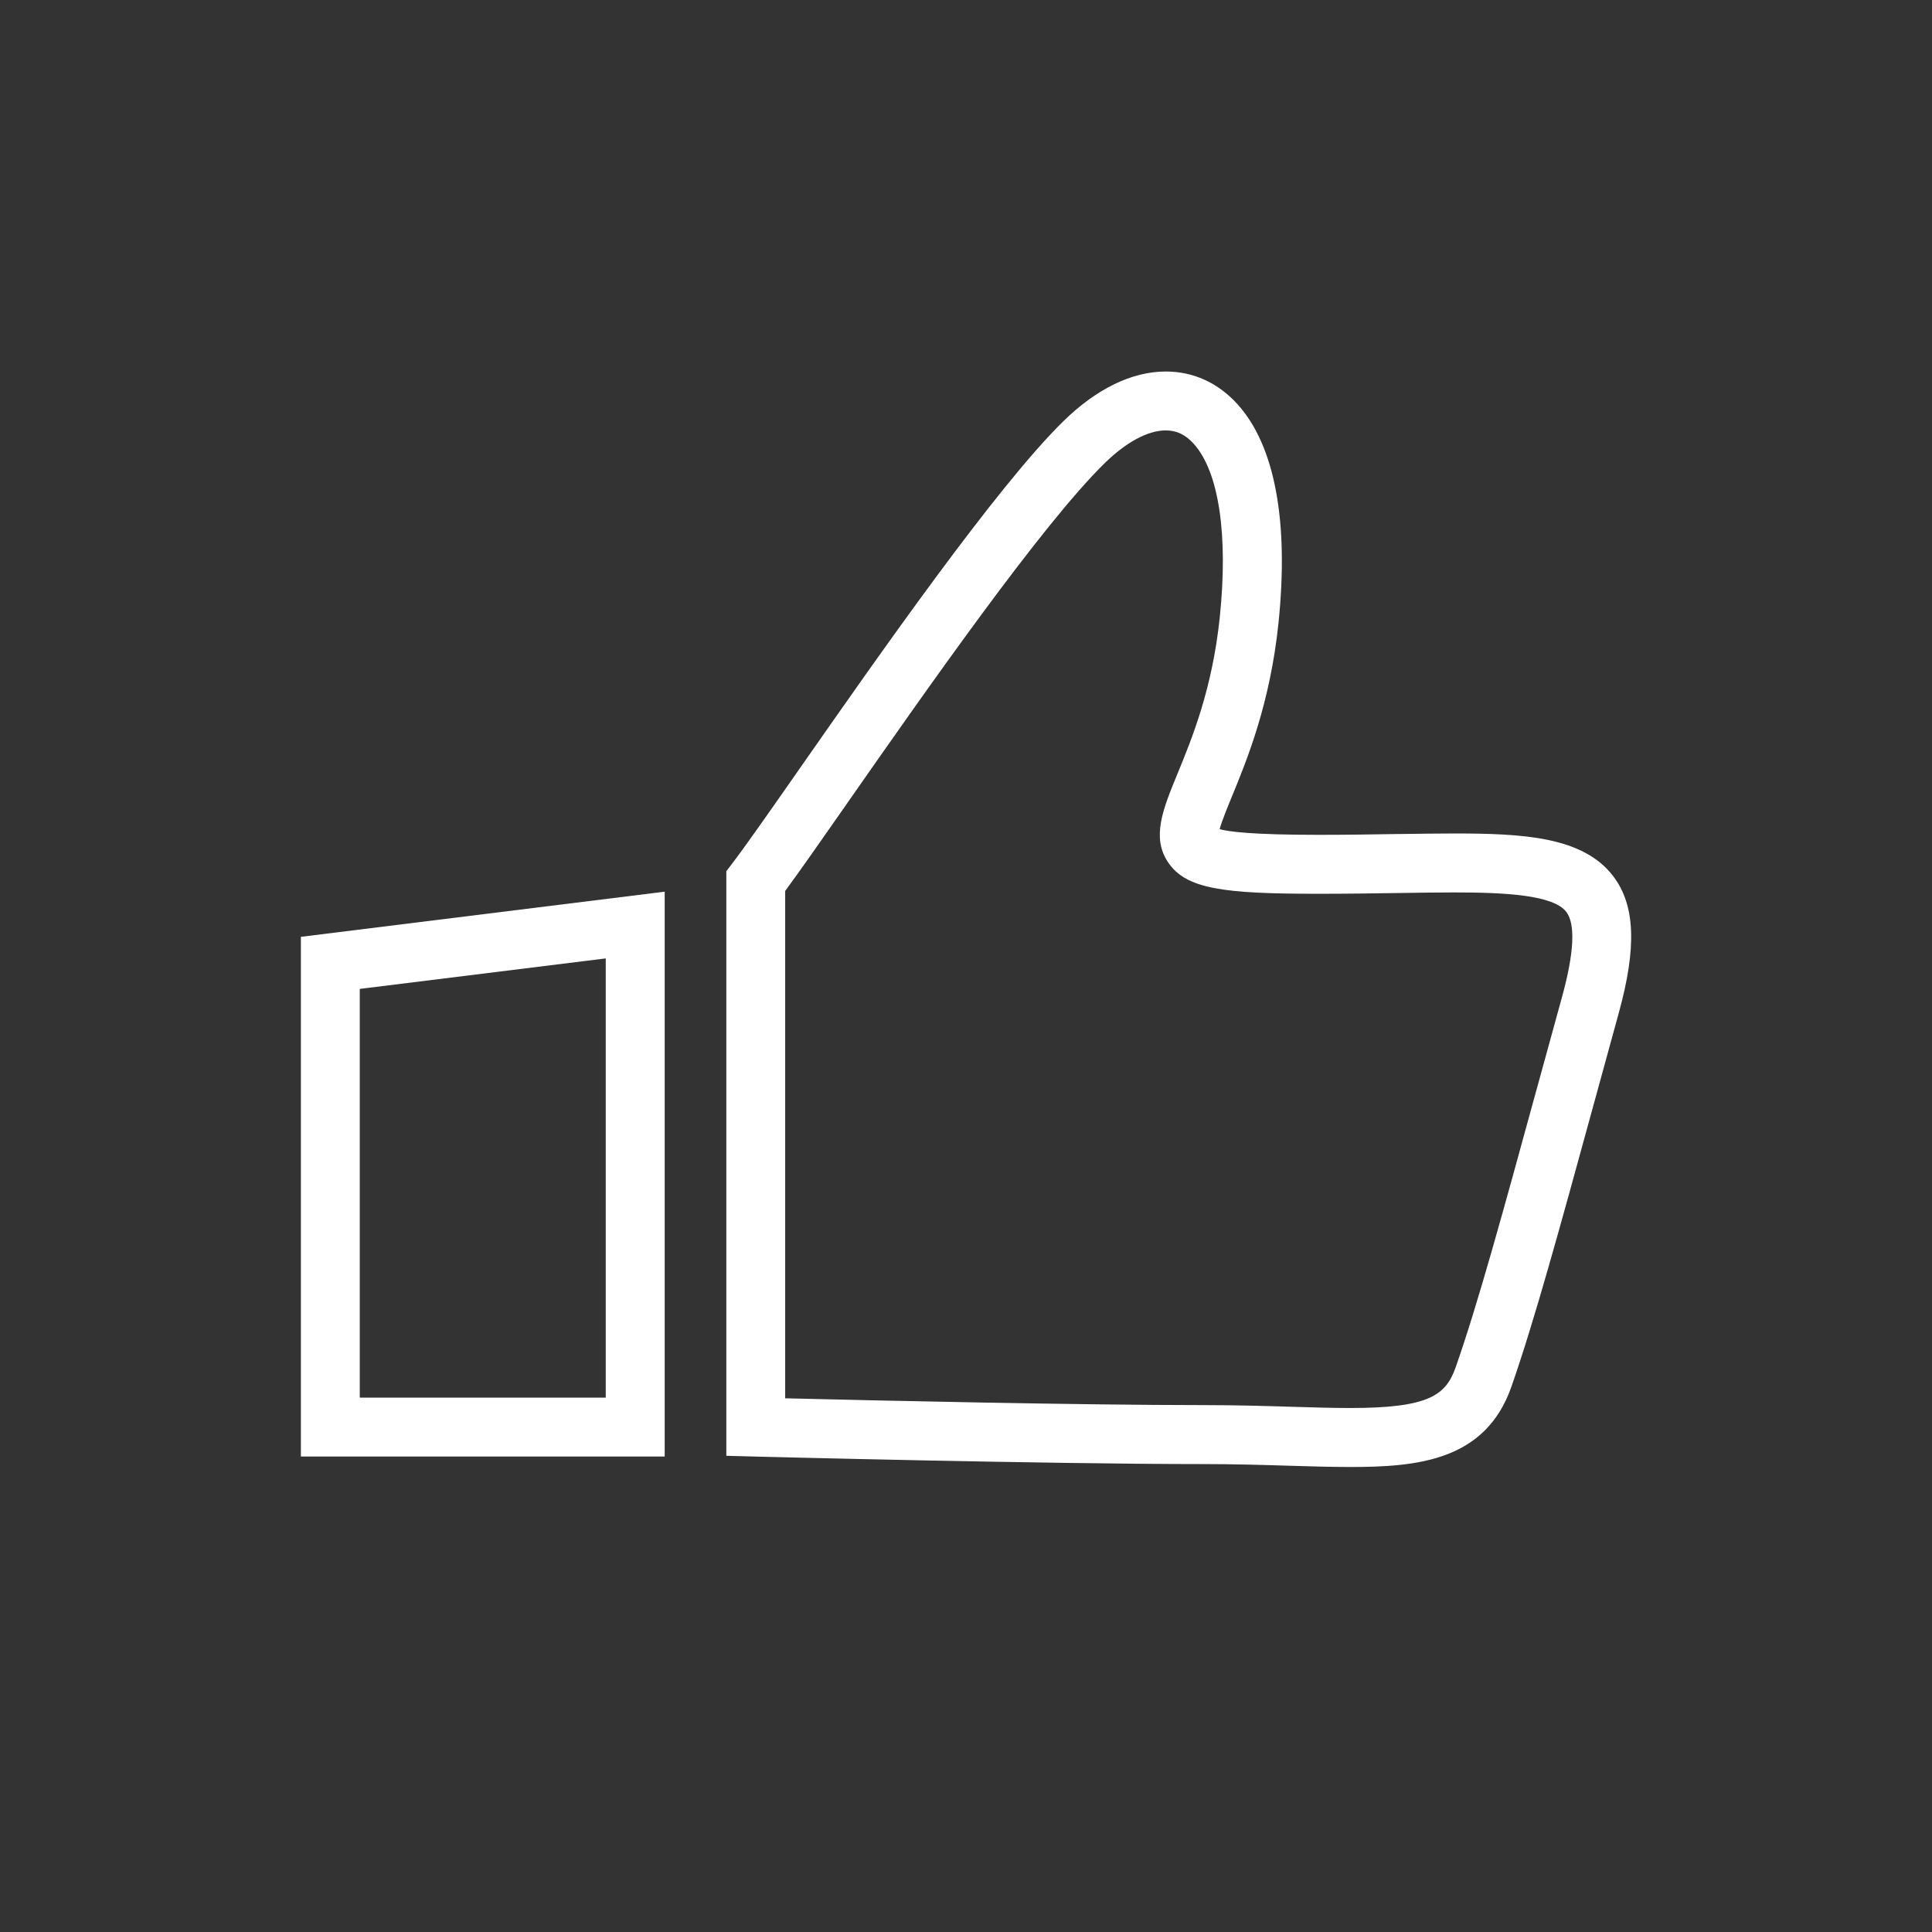 ﻿<?xml version="1.0" encoding="utf-8"?><svg id="_栝鍣_1" viewBox="0 0 385.17 385.17" xmlns="http://www.w3.org/2000/svg">
  <rect x="0" y="0" width="385.17" height="385.17" fill="#333333" stroke="none"/>
  <defs>
    <style>
      .cls-1 {
        fill: #fff;
        stroke: #fff;
        stroke-miterlimit: 10;
        stroke-width: .25px;
      }
    </style>
  </defs>
  <path class="cls-1" d="M321.51,174.75c-5.96-7.83-17.85-8.46-31.63-8.46-3.38,0-7.06.06-11.02.11h-.41c-4.68.08-9.98.16-15.58.16-13.2,0-18.09-.63-19.87-1.17.42-1.61,1.67-4.68,2.49-6.66,3.03-7.37,7.6-18.52,9.26-34.45,2.11-20.28-.69-35.35-8.11-43.59-3.84-4.25-8.75-6.5-14.21-6.5-6.71,0-13.74,3.41-20.33,9.86-13.33,13.05-36.9,46.8-52.54,69.2-6.04,8.65-10.81,15.48-13.45,18.93l-1.18,1.55v116.38l5.6.15c.54.01,57.97,1.5,89.53,1.5,6.13,0,11.87.17,16.99.33,4.32.13,8.4.25,12.15.25,13.37,0,26.85-1.23,31.99-15.89,4.53-12.93,9.68-31.75,16.22-55.6,1.64-5.99,3.37-12.32,5.2-18.95,3.6-13.05,3.27-21.42-1.09-27.14ZM311.52,198.83c-1.78,6.45-3.47,12.6-5.07,18.45l-.15.53c-6.47,23.62-11.57,42.27-15.98,54.83-1.99,5.67-5.51,8.19-21.14,8.19-3.5,0-7.43-.12-11.8-.25-4.87-.15-10.93-.33-17.33-.33-24.94,0-65.83-.92-83.64-1.36v-101.31c2.81-3.8,6.99-9.79,12.24-17.3l.35-.51c15.36-21.99,38.56-55.21,51.13-67.51,4.33-4.24,8.69-6.58,12.28-6.58,2.2,0,4,.86,5.67,2.71,5.04,5.59,6.94,18.23,5.22,34.7-1.49,14.29-5.52,24.11-8.47,31.29-2.88,7.01-5.15,12.55-1.86,17.45,3.55,5.29,10.91,6.23,29.89,6.23,5.68,0,11.03-.08,15.76-.15,4.06-.06,7.81-.12,11.26-.12,10.13,0,19.86.48,22.48,3.93,1.89,2.48,1.6,8.24-.84,17.11Z" />
  <path class="cls-1" d="M60.11,290.25h72.28v-112.34l-72.28,8.97v103.37ZM120.89,190.93v87.83h-49.29v-81.72l49.29-6.11Z" />
</svg>